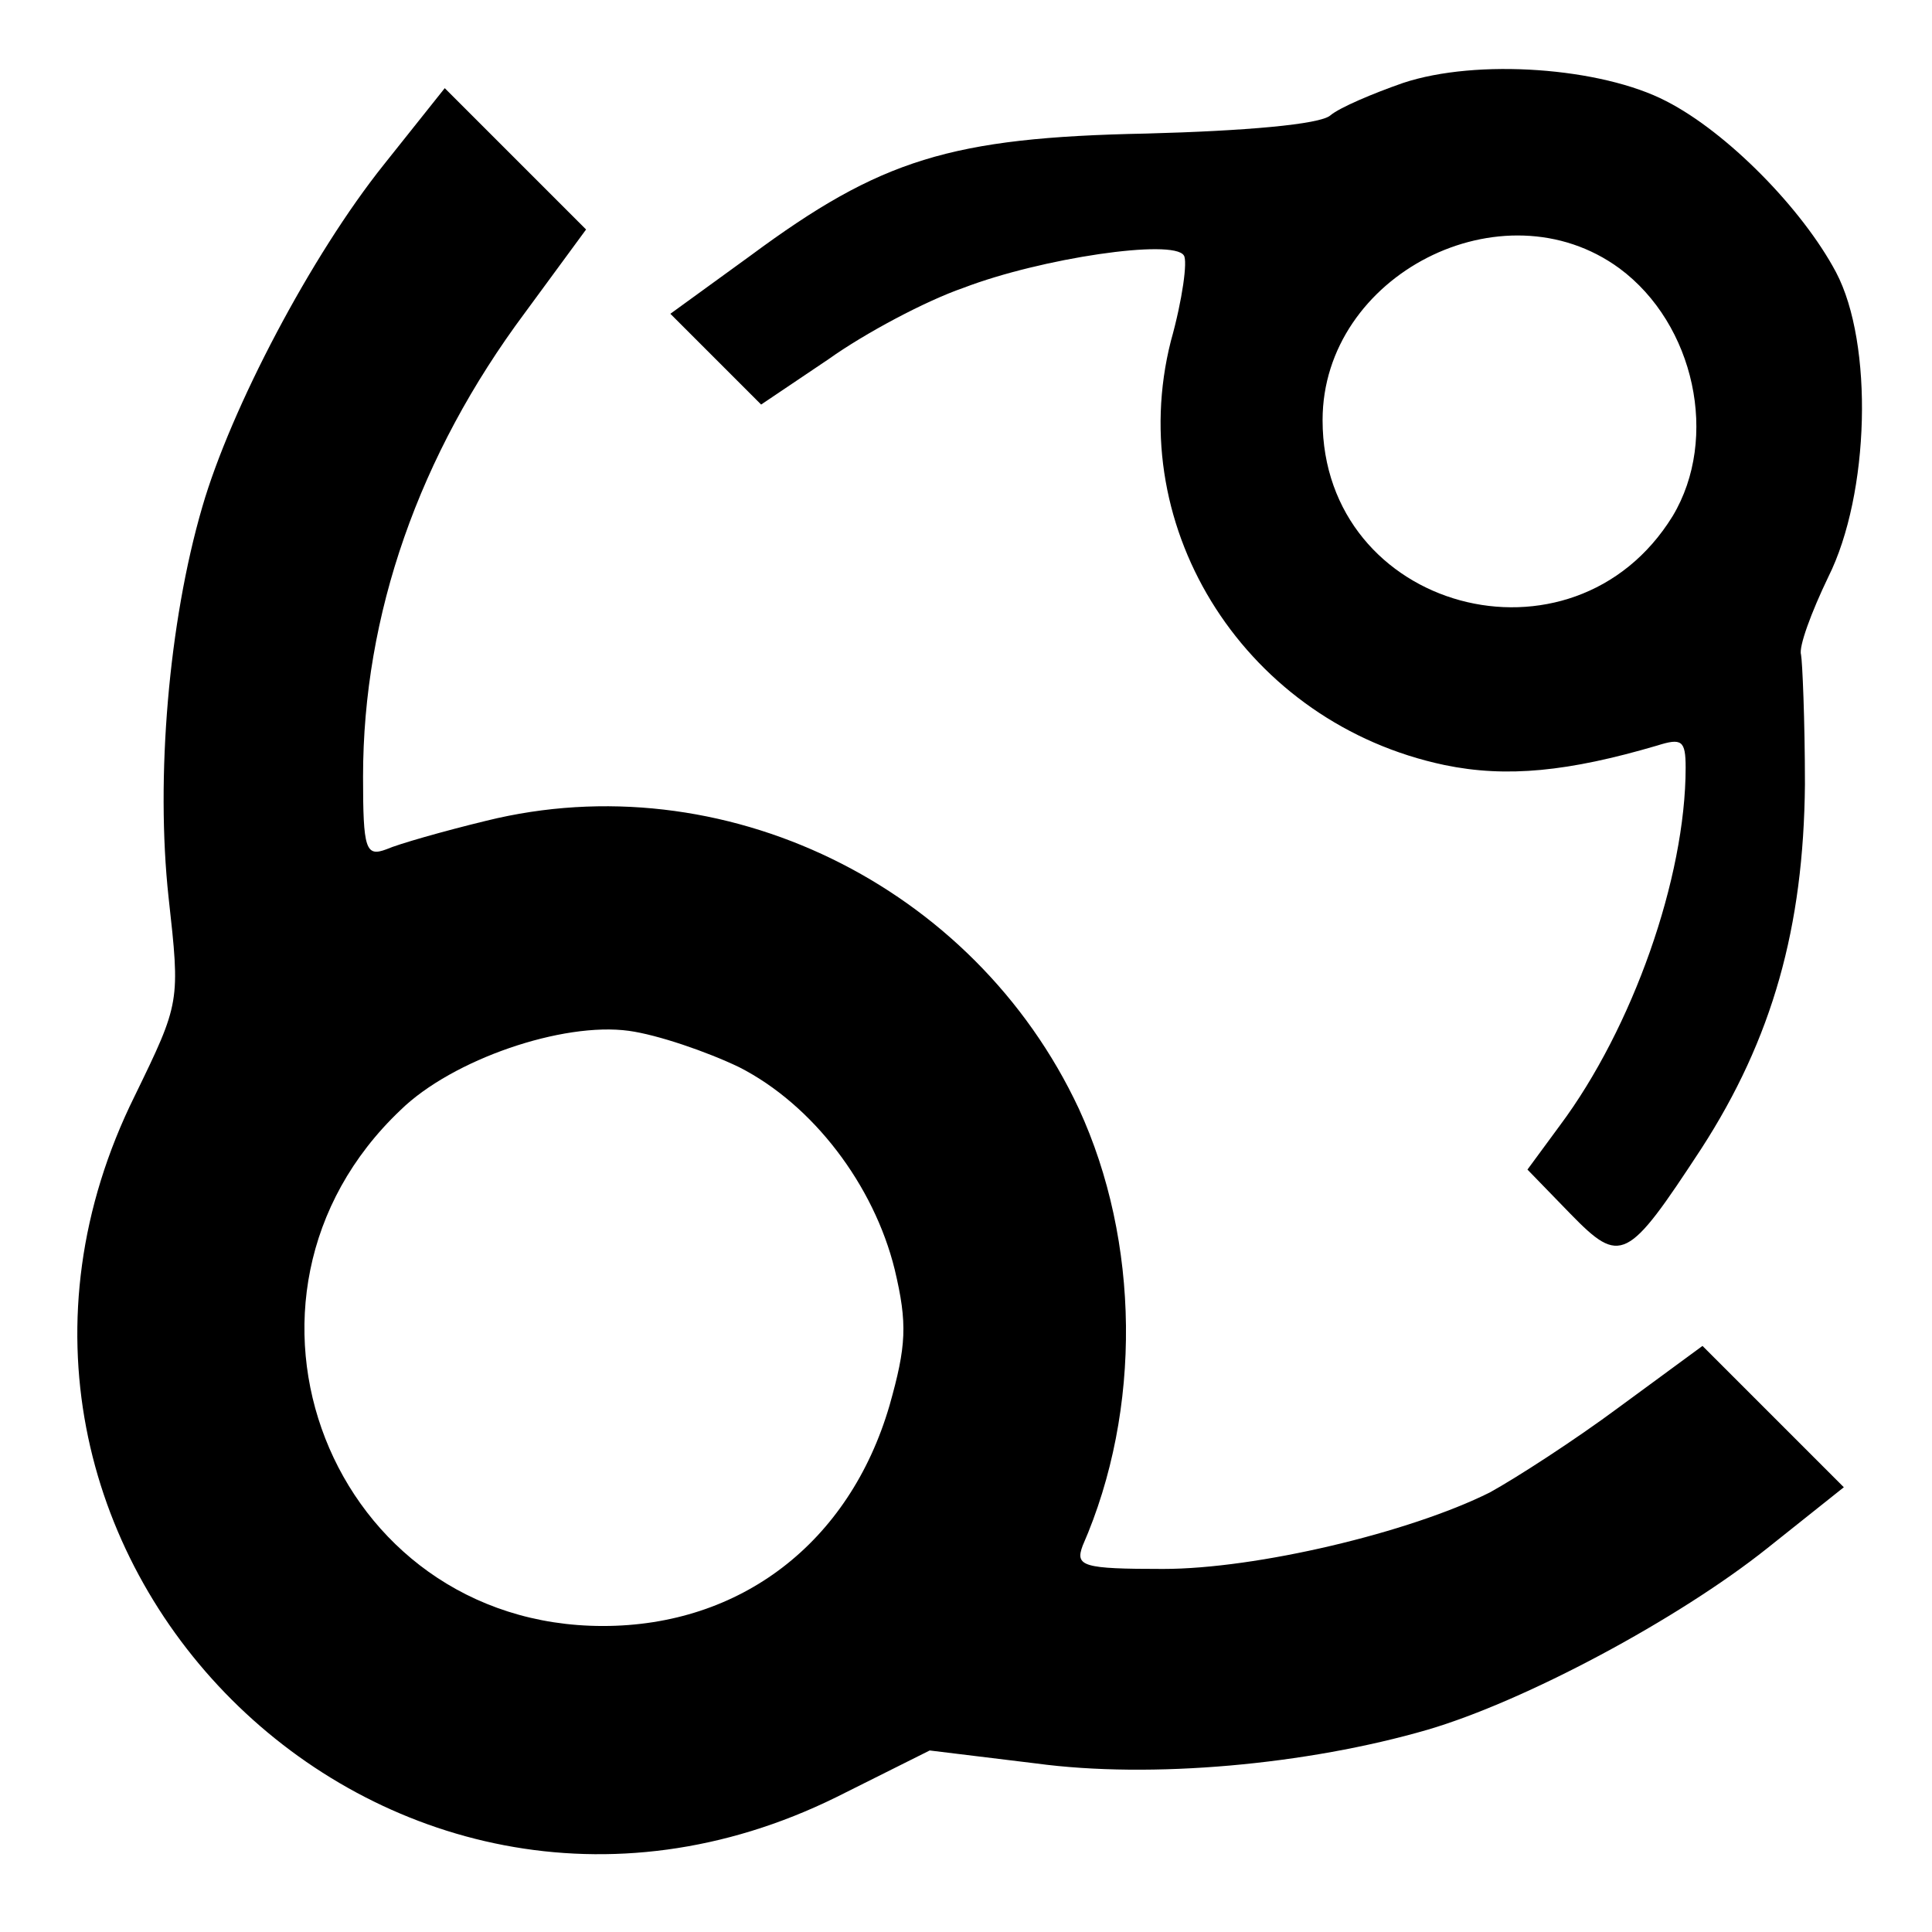 <?xml version="1.0" standalone="no"?>
<!DOCTYPE svg PUBLIC "-//W3C//DTD SVG 20010904//EN"
 "http://www.w3.org/TR/2001/REC-SVG-20010904/DTD/svg10.dtd">
<svg version="1.0" xmlns="http://www.w3.org/2000/svg"
 width="149pt" height="149pt" viewBox="0 0 149 149"
 preserveAspectRatio="xMidYMid meet">
<g transform="translate(0,149) scale(0.1,-0.1)"
fill="#000000" stroke="none">
<path d="M1082 1426 c-23 -8 -49 -19 -56 -25 -8 -7 -66 -12 -142 -14 -151 -3
-205 -20 -305 -94 l-62 -45 35 -35 35 -35 52 35 c28 20 75 45 104 55 60 23
162 38 170 25 3 -4 -1 -34 -10 -66 -37 -146 59 -295 211 -327 48 -10 96 -5
164 15 19 6 22 4 22 -17 0 -85 -41 -201 -97 -276 l-25 -34 33 -34 c39 -40 44
-37 101 50 55 85 79 171 80 281 0 50 -2 95 -3 100 -2 6 8 33 21 60 32 64 35
180 6 235 -26 49 -84 108 -131 132 -50 26 -146 33 -203 14z m167 -143 c58 -43
77 -131 41 -191 -77 -125 -270 -73 -270 74 0 112 139 183 229 117z"/>
<path d="M296 1363 c-56 -70 -118 -188 -140 -264 -26 -89 -36 -209 -26 -301 9
-81 9 -81 -26 -153 -173 -349 192 -713 541 -541 l72 36 82 -10 c89 -12 209 -1
302 26 75 22 193 85 262 140 l59 47 -55 55 -54 54 -64 -47 c-35 -26 -80 -55
-100 -66 -62 -31 -180 -59 -252 -59 -62 0 -68 2 -62 18 46 105 44 235 -3 337
-81 173 -275 267 -457 222 -33 -8 -68 -18 -77 -22 -16 -6 -18 0 -18 56 0 125
43 248 125 358 l47 64 -54 54 -55 55 -47 -59z m274 -696 c57 -29 104 -91 120
-156 10 -42 9 -59 -4 -105 -31 -106 -115 -170 -221 -170 -210 0 -309 253 -156
398 40 39 125 68 176 61 22 -3 60 -16 85 -28z"/>
</g>
</svg>
